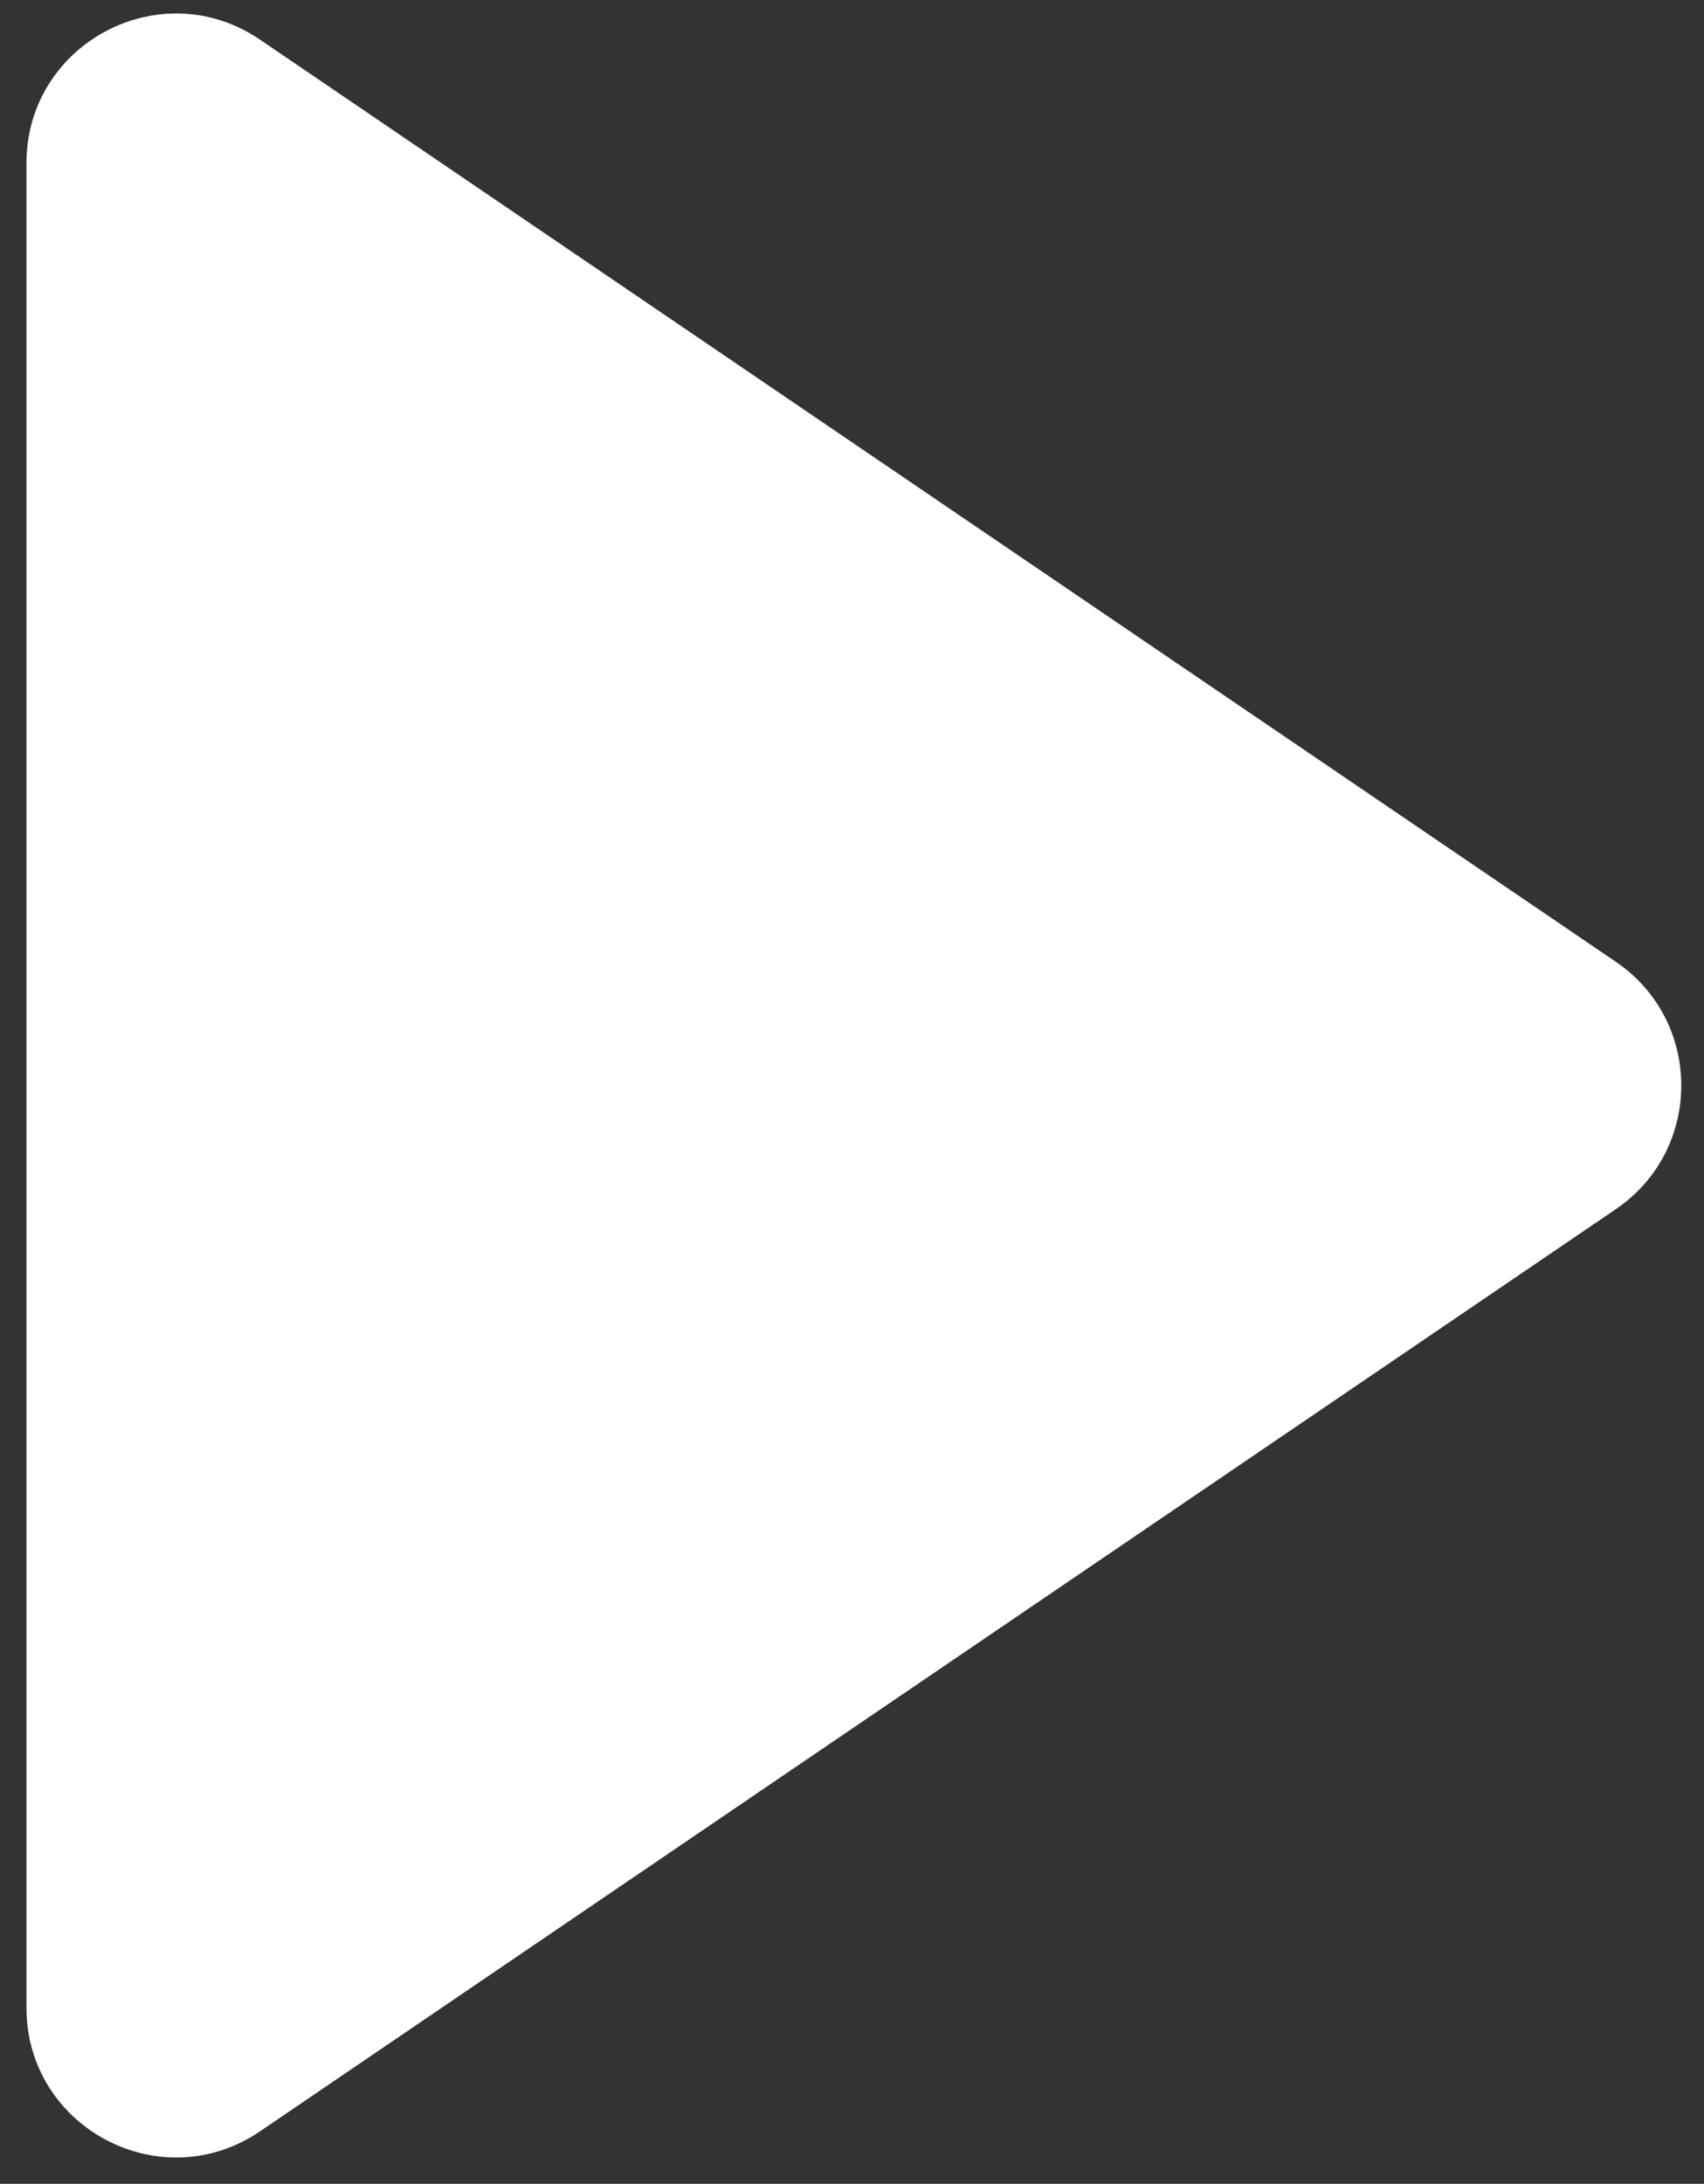 <?xml version="1.0" encoding="UTF-8"?> <svg xmlns="http://www.w3.org/2000/svg" width="57" height="73" viewBox="0 0 57 73" fill="none"><rect x="0" y="0" width="57" height="73" fill="#333333" stroke="none"/><path d="M54.05 32.15C56.97 34.134 56.97 38.436 54.05 40.42L8.695 71.247C5.376 73.503 0.885 71.125 0.885 67.112L0.885 5.459C0.885 1.445 5.376 -0.933 8.695 1.324L54.05 32.15Z" fill="white"></path></svg> 